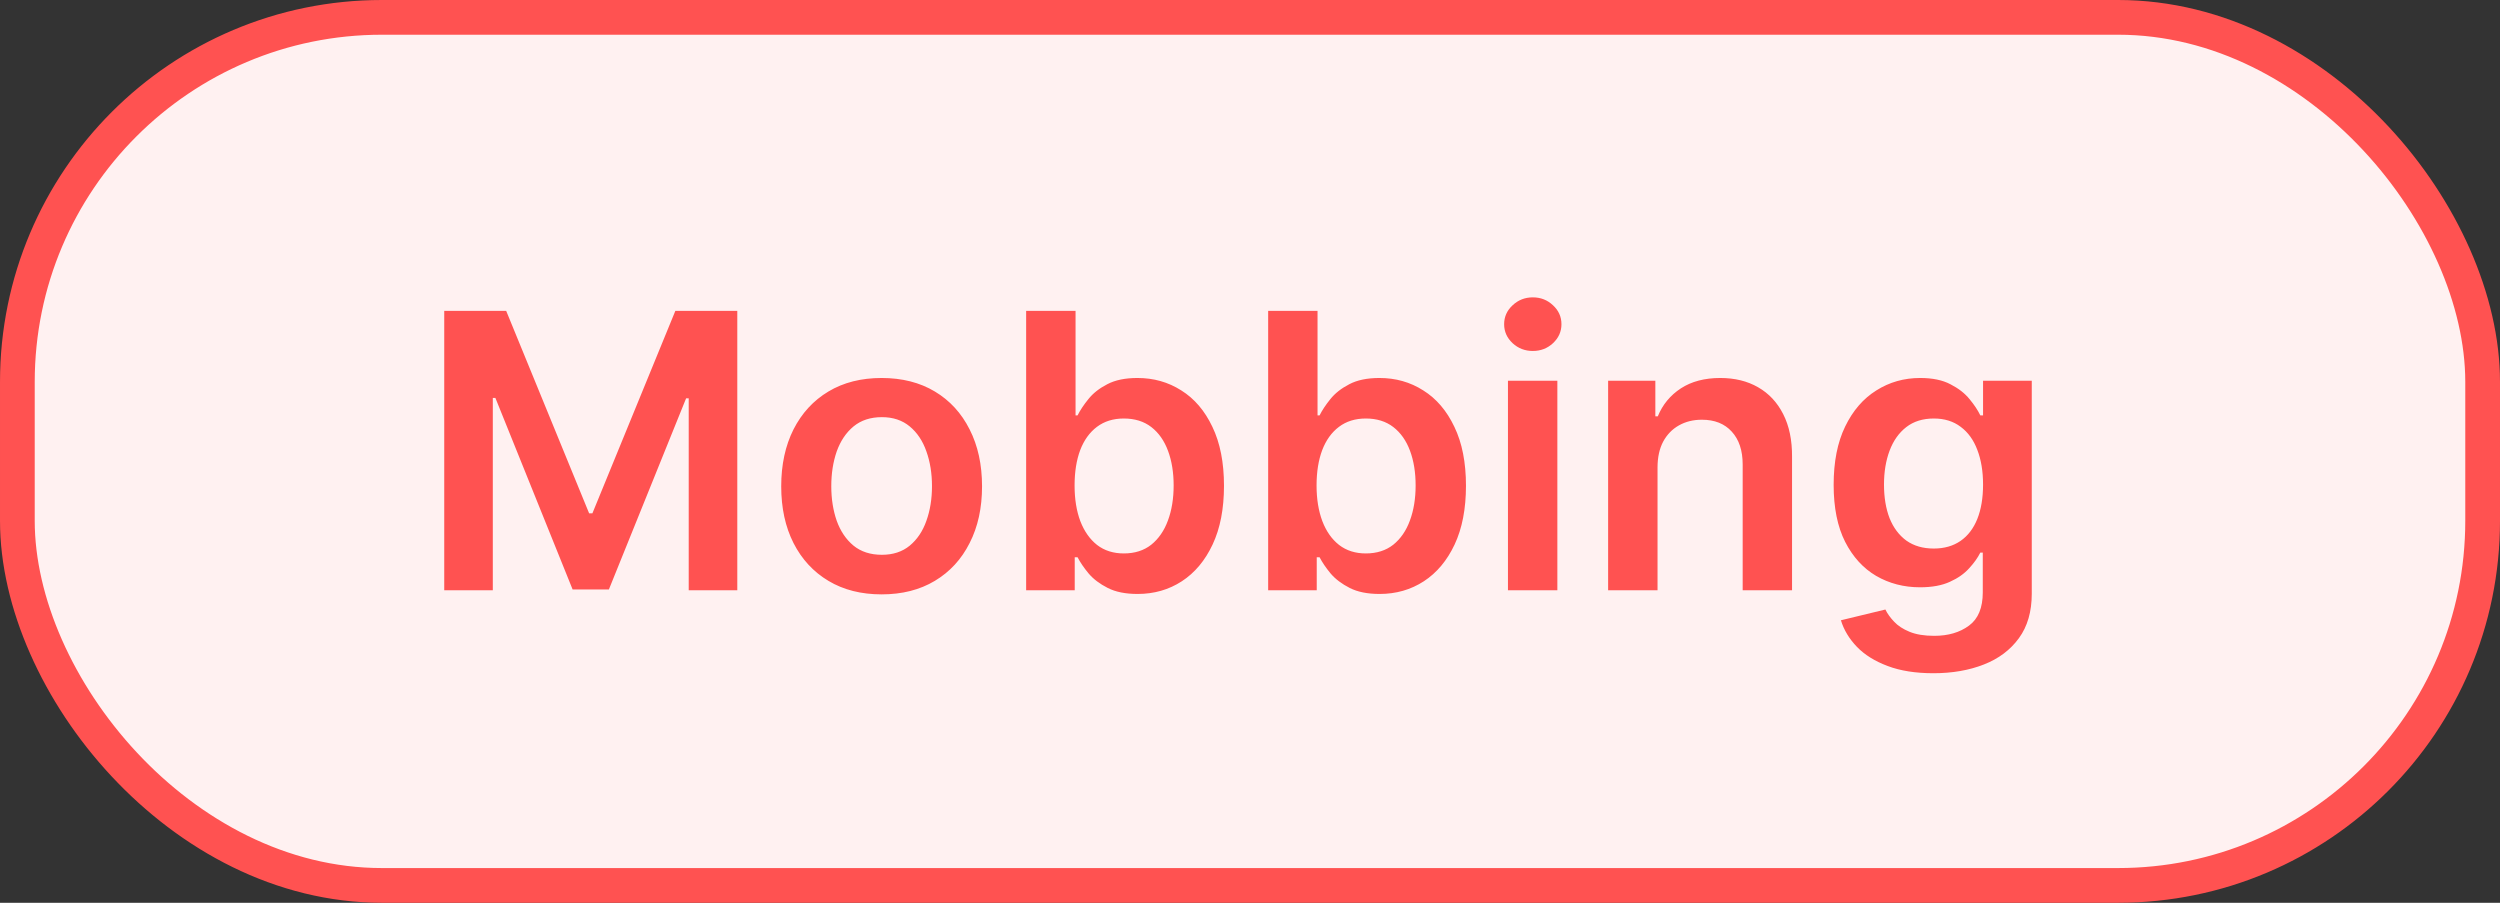 <?xml version="1.0" encoding="utf-8"?>
<svg xmlns="http://www.w3.org/2000/svg" fill="none" height="26" viewBox="0 0 72 26" width="72">
<rect x="0" y="0" width="72" height="26" fill="#333333" stroke="none"/>
<rect fill="#FFF1F1" height="25" rx="10.5" width="71" x="0.5" y="0.5"/>
<rect height="25" rx="10.5" stroke="#FF5251" width="71" x="0.5" y="0.5"/>
<path d="M12.794 8.953H14.578L16.967 14.784H17.061L19.45 8.953H21.234V17H19.835V11.472H19.76L17.536 16.976H16.491L14.267 11.46H14.193V17H12.794V8.953ZM25.391 17.118C24.802 17.118 24.291 16.988 23.859 16.729C23.426 16.47 23.091 16.107 22.853 15.64C22.617 15.174 22.499 14.629 22.499 14.006C22.499 13.382 22.617 12.836 22.853 12.367C23.091 11.899 23.426 11.534 23.859 11.275C24.291 11.016 24.802 10.886 25.391 10.886C25.98 10.886 26.491 11.016 26.923 11.275C27.356 11.534 27.69 11.899 27.925 12.367C28.164 12.836 28.283 13.382 28.283 14.006C28.283 14.629 28.164 15.174 27.925 15.64C27.69 16.107 27.356 16.47 26.923 16.729C26.491 16.988 25.98 17.118 25.391 17.118ZM25.399 15.978C25.718 15.978 25.986 15.891 26.2 15.715C26.415 15.537 26.575 15.299 26.68 15C26.787 14.701 26.841 14.369 26.841 14.002C26.841 13.633 26.787 13.299 26.68 13C26.575 12.699 26.415 12.459 26.2 12.281C25.986 12.103 25.718 12.014 25.399 12.014C25.071 12.014 24.799 12.103 24.582 12.281C24.367 12.459 24.206 12.699 24.098 13C23.994 13.299 23.941 13.633 23.941 14.002C23.941 14.369 23.994 14.701 24.098 15C24.206 15.299 24.367 15.537 24.582 15.715C24.799 15.891 25.071 15.978 25.399 15.978ZM29.553 17V8.953H30.976V11.963H31.034C31.108 11.816 31.211 11.66 31.345 11.495C31.478 11.327 31.659 11.185 31.887 11.067C32.115 10.946 32.406 10.886 32.759 10.886C33.226 10.886 33.646 11.005 34.021 11.244C34.398 11.479 34.697 11.829 34.917 12.293C35.139 12.754 35.251 13.32 35.251 13.99C35.251 14.653 35.142 15.216 34.924 15.68C34.707 16.143 34.411 16.497 34.036 16.741C33.662 16.984 33.237 17.106 32.763 17.106C32.417 17.106 32.131 17.049 31.903 16.933C31.675 16.818 31.491 16.679 31.353 16.517C31.216 16.352 31.11 16.196 31.034 16.049H30.952V17H29.553ZM30.948 13.982C30.948 14.373 31.003 14.714 31.113 15.008C31.226 15.301 31.387 15.53 31.596 15.695C31.808 15.858 32.065 15.939 32.366 15.939C32.681 15.939 32.944 15.855 33.156 15.688C33.368 15.517 33.528 15.286 33.636 14.992C33.746 14.696 33.801 14.36 33.801 13.982C33.801 13.608 33.747 13.275 33.639 12.984C33.532 12.694 33.372 12.466 33.16 12.301C32.948 12.136 32.683 12.053 32.366 12.053C32.063 12.053 31.805 12.133 31.592 12.293C31.38 12.453 31.219 12.677 31.109 12.965C31.002 13.253 30.948 13.592 30.948 13.982ZM36.523 17V8.953H37.945V11.963H38.004C38.077 11.816 38.181 11.66 38.314 11.495C38.448 11.327 38.629 11.185 38.857 11.067C39.084 10.946 39.375 10.886 39.729 10.886C40.195 10.886 40.616 11.005 40.99 11.244C41.367 11.479 41.666 11.829 41.886 12.293C42.109 12.754 42.22 13.32 42.22 13.99C42.22 14.653 42.111 15.216 41.894 15.68C41.677 16.143 41.38 16.497 41.006 16.741C40.631 16.984 40.207 17.106 39.733 17.106C39.387 17.106 39.1 17.049 38.872 16.933C38.645 16.818 38.461 16.679 38.322 16.517C38.186 16.352 38.08 16.196 38.004 16.049H37.922V17H36.523ZM37.917 13.982C37.917 14.373 37.973 14.714 38.083 15.008C38.195 15.301 38.356 15.53 38.566 15.695C38.778 15.858 39.035 15.939 39.336 15.939C39.65 15.939 39.914 15.855 40.126 15.688C40.338 15.517 40.498 15.286 40.605 14.992C40.715 14.696 40.77 14.36 40.77 13.982C40.77 13.608 40.717 13.275 40.609 12.984C40.502 12.694 40.342 12.466 40.13 12.301C39.917 12.136 39.653 12.053 39.336 12.053C39.032 12.053 38.774 12.133 38.562 12.293C38.35 12.453 38.189 12.677 38.079 12.965C37.971 13.253 37.917 13.592 37.917 13.982ZM43.429 17V10.965H44.852V17H43.429ZM44.145 10.108C43.919 10.108 43.725 10.033 43.563 9.884C43.401 9.732 43.319 9.55 43.319 9.338C43.319 9.123 43.401 8.941 43.563 8.792C43.725 8.64 43.919 8.564 44.145 8.564C44.372 8.564 44.566 8.64 44.726 8.792C44.888 8.941 44.97 9.123 44.97 9.338C44.97 9.55 44.888 9.732 44.726 9.884C44.566 10.033 44.372 10.108 44.145 10.108ZM47.737 13.464V17H46.314V10.965H47.674V11.99H47.745C47.883 11.652 48.105 11.384 48.409 11.185C48.715 10.986 49.094 10.886 49.544 10.886C49.961 10.886 50.324 10.975 50.633 11.153C50.944 11.331 51.185 11.589 51.356 11.927C51.529 12.265 51.614 12.675 51.611 13.157V17H50.189V13.377C50.189 12.974 50.084 12.658 49.874 12.43C49.667 12.202 49.381 12.088 49.014 12.088C48.765 12.088 48.544 12.143 48.35 12.253C48.159 12.361 48.008 12.517 47.898 12.721C47.791 12.925 47.737 13.173 47.737 13.464ZM55.682 19.389C55.171 19.389 54.732 19.32 54.365 19.181C53.999 19.044 53.704 18.861 53.481 18.631C53.259 18.4 53.104 18.145 53.018 17.864L54.299 17.554C54.356 17.672 54.44 17.788 54.55 17.904C54.66 18.022 54.808 18.119 54.994 18.195C55.183 18.273 55.42 18.312 55.705 18.312C56.109 18.312 56.443 18.214 56.707 18.018C56.972 17.824 57.104 17.504 57.104 17.059V15.915H57.033C56.96 16.062 56.853 16.213 56.711 16.367C56.572 16.522 56.388 16.652 56.157 16.756C55.929 16.861 55.642 16.914 55.297 16.914C54.833 16.914 54.413 16.805 54.035 16.587C53.661 16.367 53.362 16.04 53.14 15.605C52.919 15.168 52.809 14.62 52.809 13.963C52.809 13.3 52.919 12.741 53.14 12.285C53.362 11.826 53.662 11.479 54.039 11.244C54.417 11.005 54.837 10.886 55.301 10.886C55.654 10.886 55.945 10.946 56.173 11.067C56.404 11.185 56.587 11.327 56.723 11.495C56.859 11.66 56.963 11.816 57.033 11.963H57.112V10.965H58.515V17.098C58.515 17.614 58.392 18.041 58.145 18.379C57.899 18.717 57.563 18.97 57.136 19.137C56.709 19.305 56.224 19.389 55.682 19.389ZM55.694 15.798C55.995 15.798 56.252 15.724 56.464 15.578C56.676 15.431 56.837 15.22 56.947 14.945C57.057 14.67 57.112 14.34 57.112 13.955C57.112 13.575 57.057 13.242 56.947 12.957C56.84 12.671 56.68 12.45 56.468 12.293C56.258 12.133 56 12.053 55.694 12.053C55.377 12.053 55.112 12.136 54.9 12.301C54.688 12.466 54.528 12.692 54.42 12.98C54.313 13.266 54.259 13.591 54.259 13.955C54.259 14.324 54.313 14.648 54.42 14.925C54.531 15.2 54.692 15.415 54.904 15.57C55.119 15.722 55.382 15.798 55.694 15.798Z" fill="#FF5251"/>
</svg>